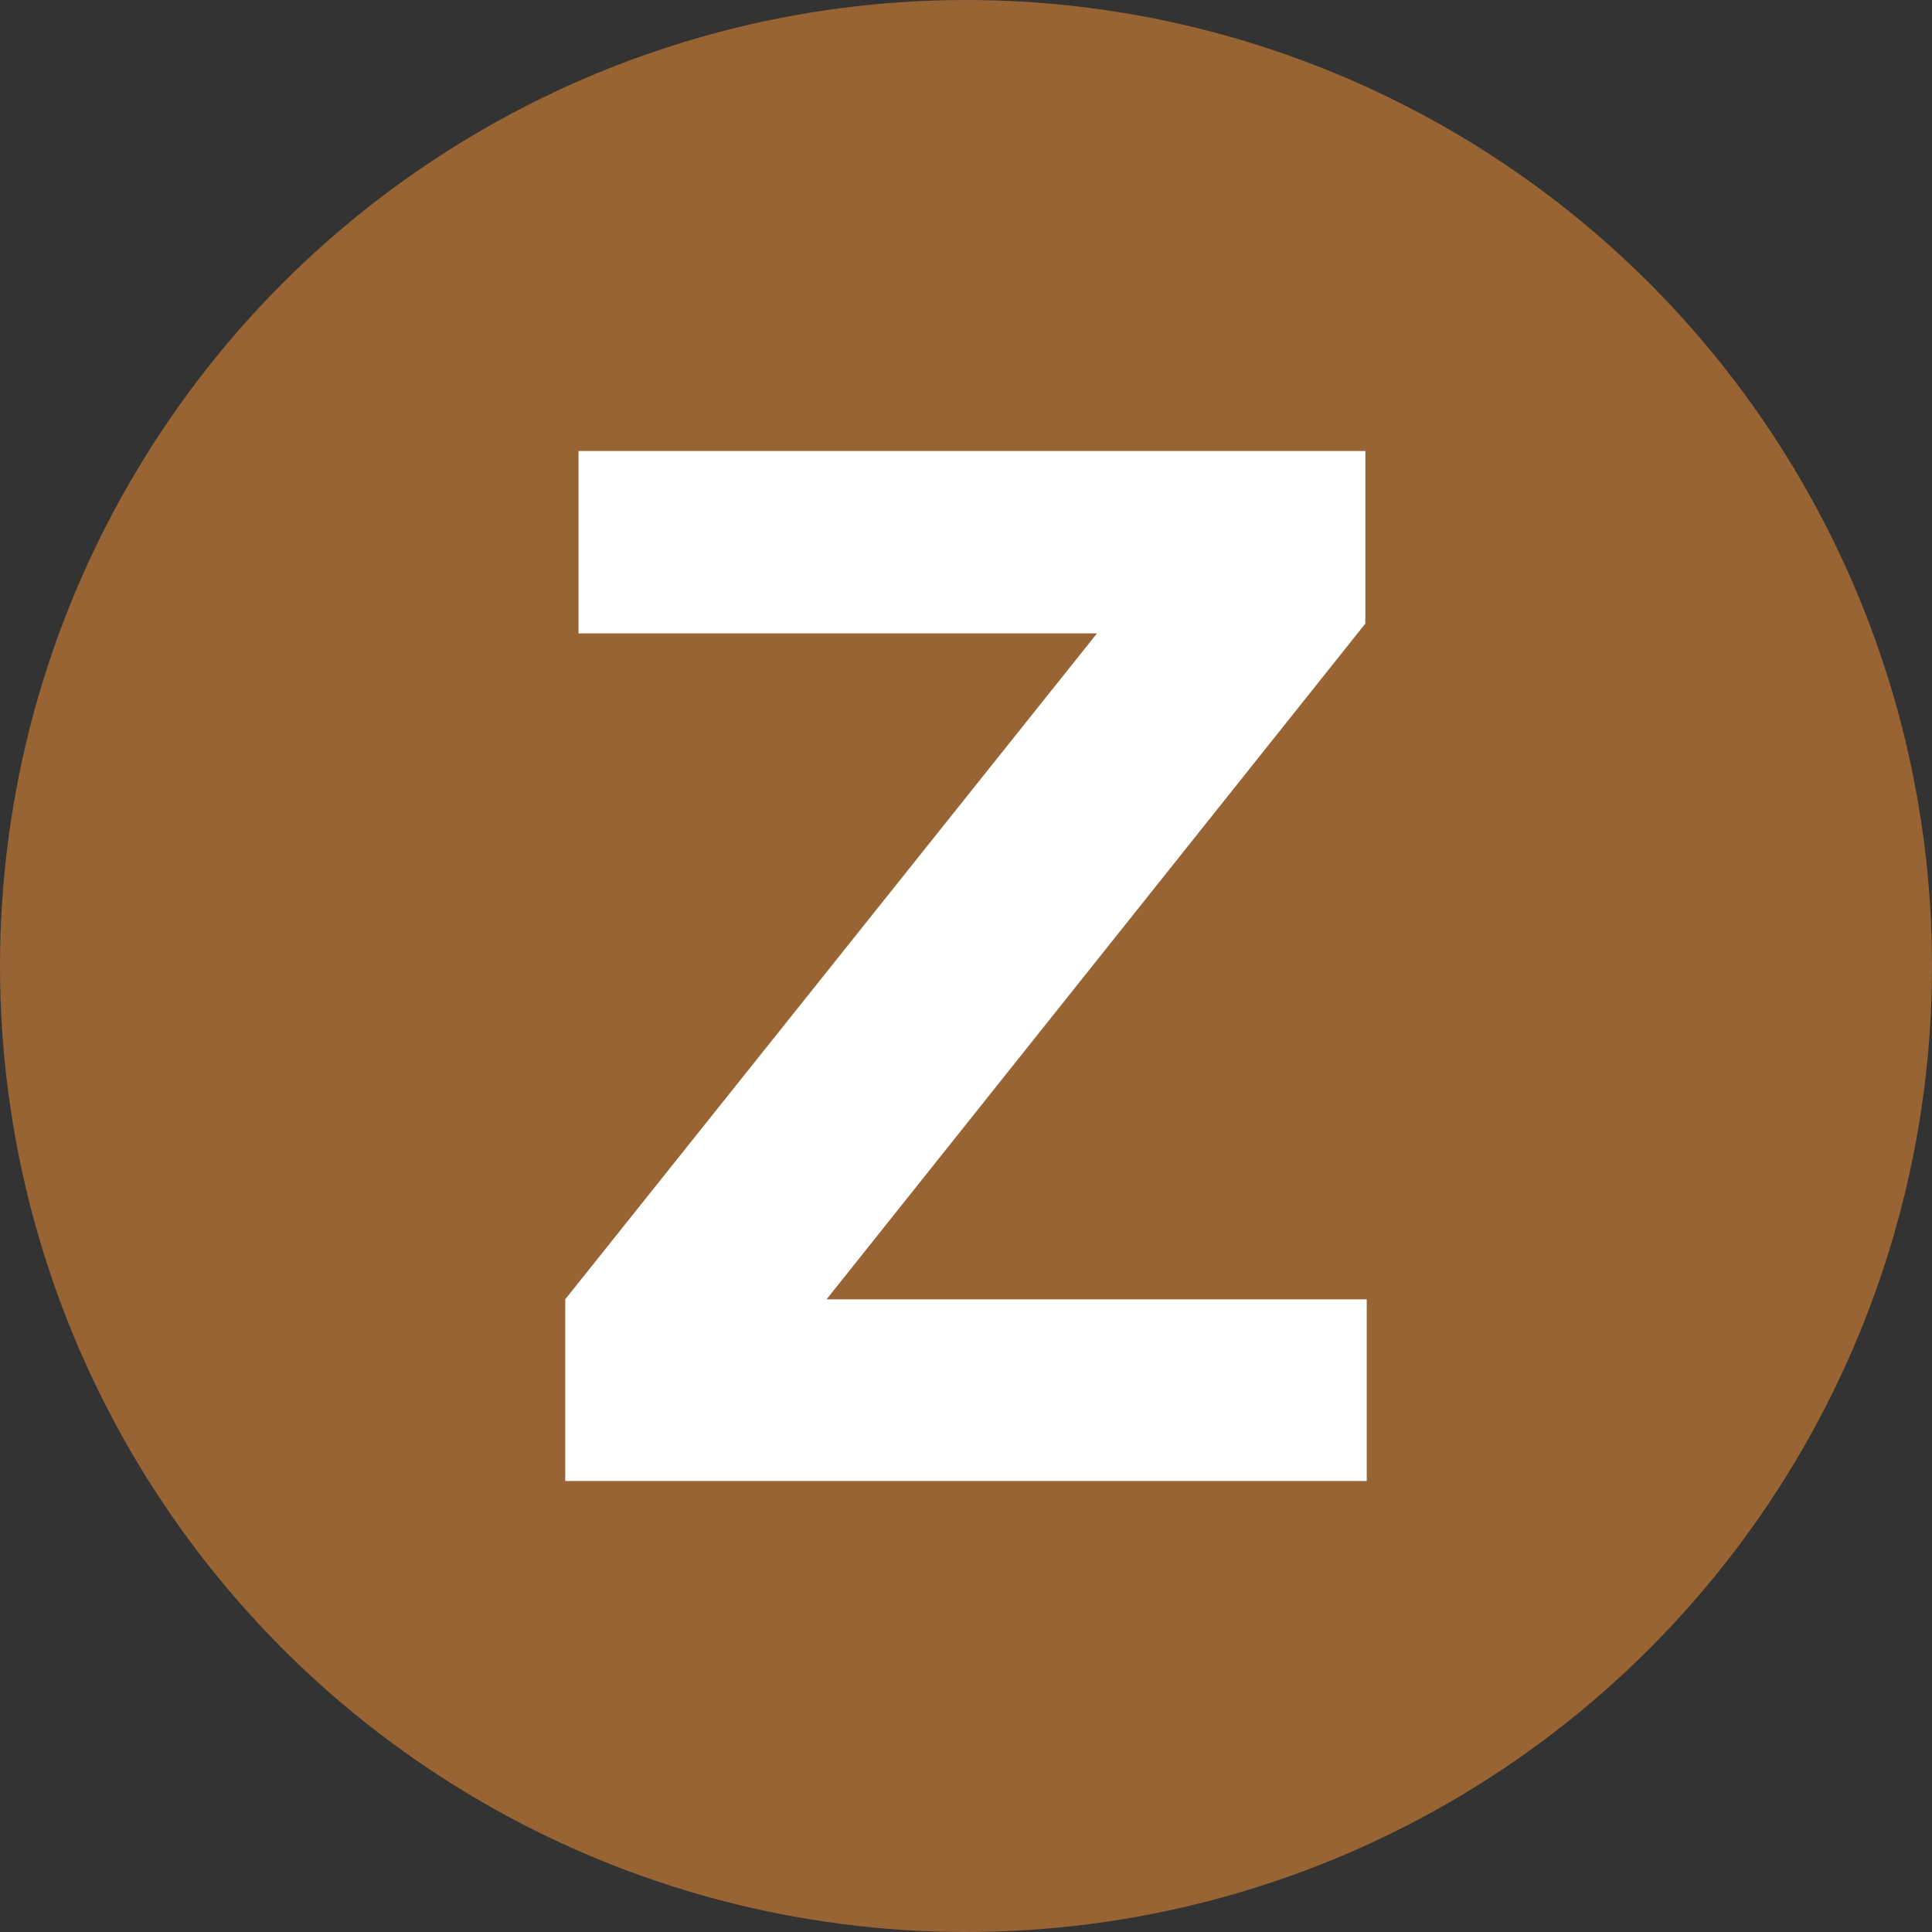 <svg clip-rule="evenodd" fill-rule="evenodd" stroke-linejoin="round" stroke-miterlimit="1.414" viewBox="0 0 90 90" xmlns="http://www.w3.org/2000/svg"><rect x="0" y="0" width="90" height="90" fill="#333333" stroke="none"/><circle cx="45" cy="45" fill="#996433" r="45"/><path d="m26.331 60.527 24.772-31.022h-24.154v-8.496h36.654v8.04l-25.098 31.478h25.163v8.464h-37.337z" fill="#fff" fill-rule="nonzero"/></svg>